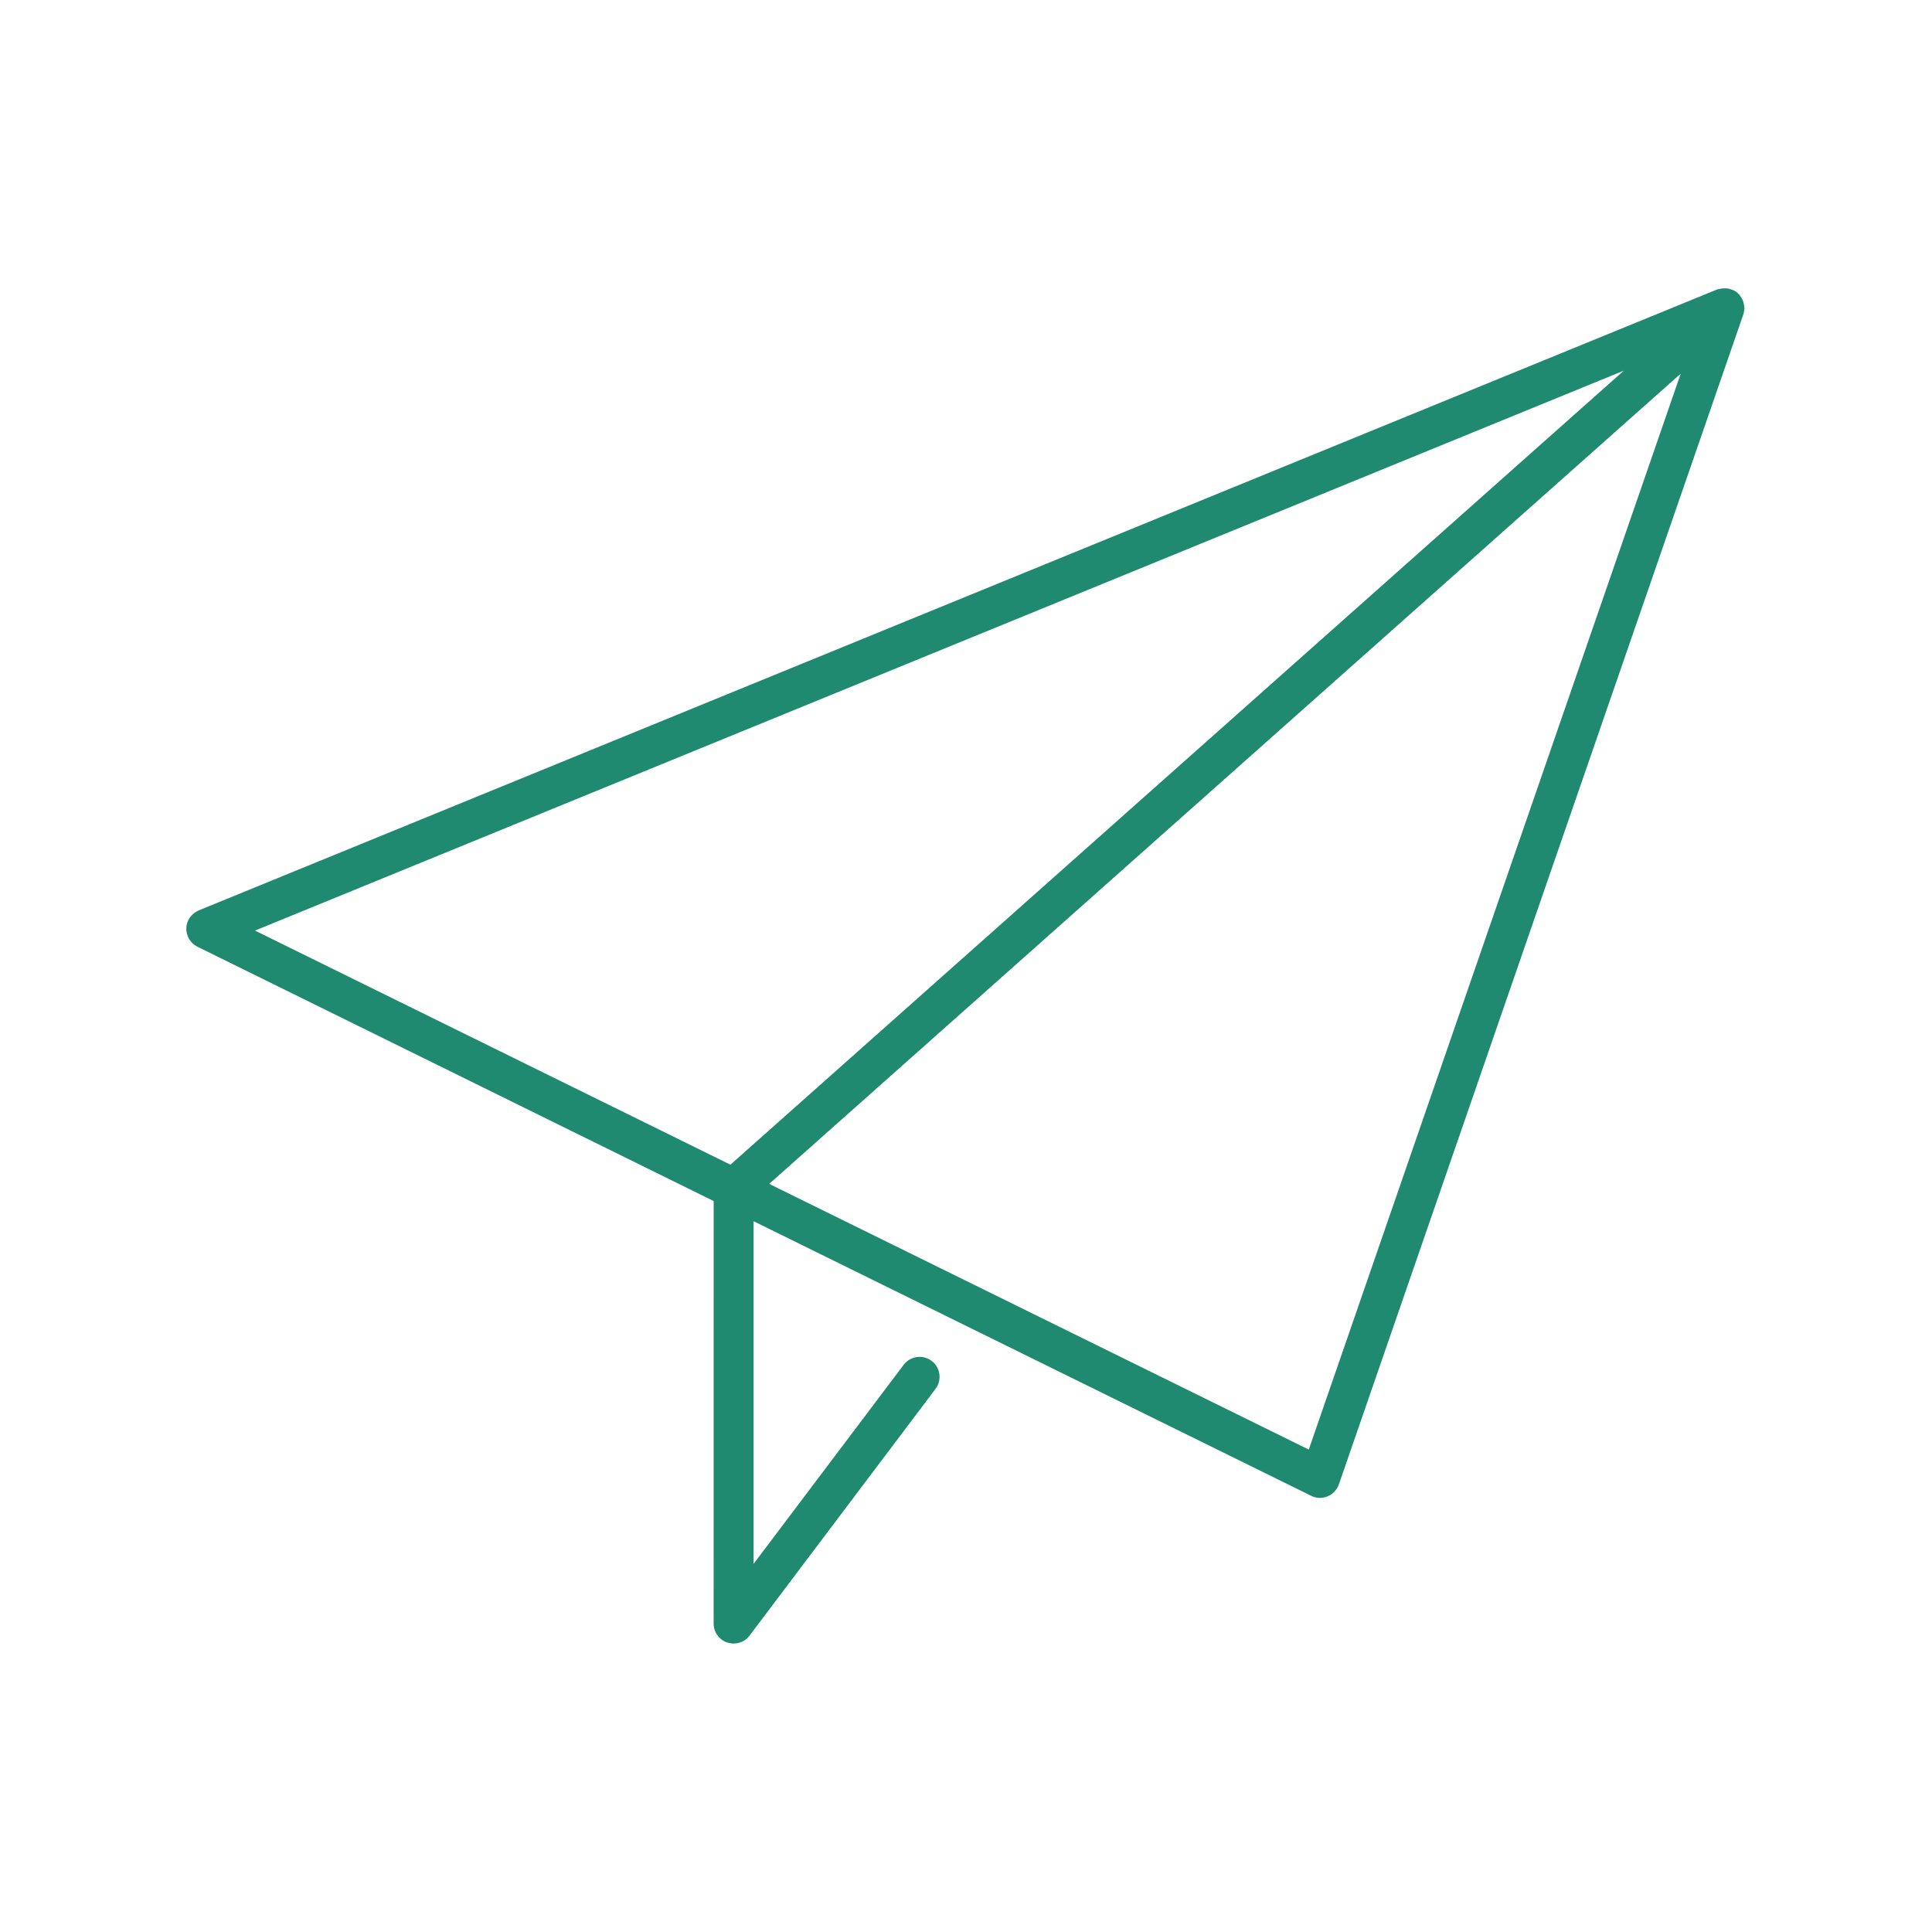<svg width="48" height="48" viewBox="0 0 48 48" fill="none" xmlns="http://www.w3.org/2000/svg">
<path d="M42.655 7.194C42.66 7.194 42.665 7.194 42.67 7.189C42.685 7.184 42.7 7.179 42.719 7.179C42.759 7.169 42.799 7.164 42.843 7.164H42.898C42.943 7.169 42.987 7.179 43.032 7.199C43.042 7.204 43.052 7.204 43.062 7.209C43.106 7.228 43.146 7.258 43.186 7.293C43.191 7.298 43.196 7.308 43.201 7.313C43.206 7.318 43.211 7.318 43.216 7.323C43.22 7.333 43.226 7.338 43.23 7.348C43.26 7.388 43.285 7.427 43.3 7.467C43.305 7.482 43.315 7.497 43.315 7.512C43.33 7.566 43.34 7.621 43.34 7.68C43.34 7.685 43.335 7.69 43.335 7.7C43.33 7.74 43.325 7.779 43.31 7.819L33.265 36.877C33.22 37.011 33.116 37.12 32.987 37.175C32.928 37.2 32.863 37.215 32.798 37.215C32.724 37.215 32.65 37.2 32.58 37.165L18.723 30.341V38.853L22.45 33.91C22.614 33.691 22.927 33.646 23.145 33.81C23.364 33.974 23.408 34.286 23.244 34.505L18.624 40.634C18.53 40.763 18.381 40.833 18.227 40.833C18.172 40.833 18.122 40.822 18.068 40.808C17.864 40.738 17.73 40.55 17.73 40.336L17.731 29.84L4.907 23.522C4.733 23.438 4.624 23.254 4.629 23.061C4.633 22.867 4.758 22.694 4.936 22.619L42.655 7.194ZM41.757 9.283L19.11 29.413L32.516 36.014L41.757 9.283ZM18.147 28.936L40.342 9.209L6.335 23.12L18.147 28.936Z" fill="#1F8A70"/>
</svg>
